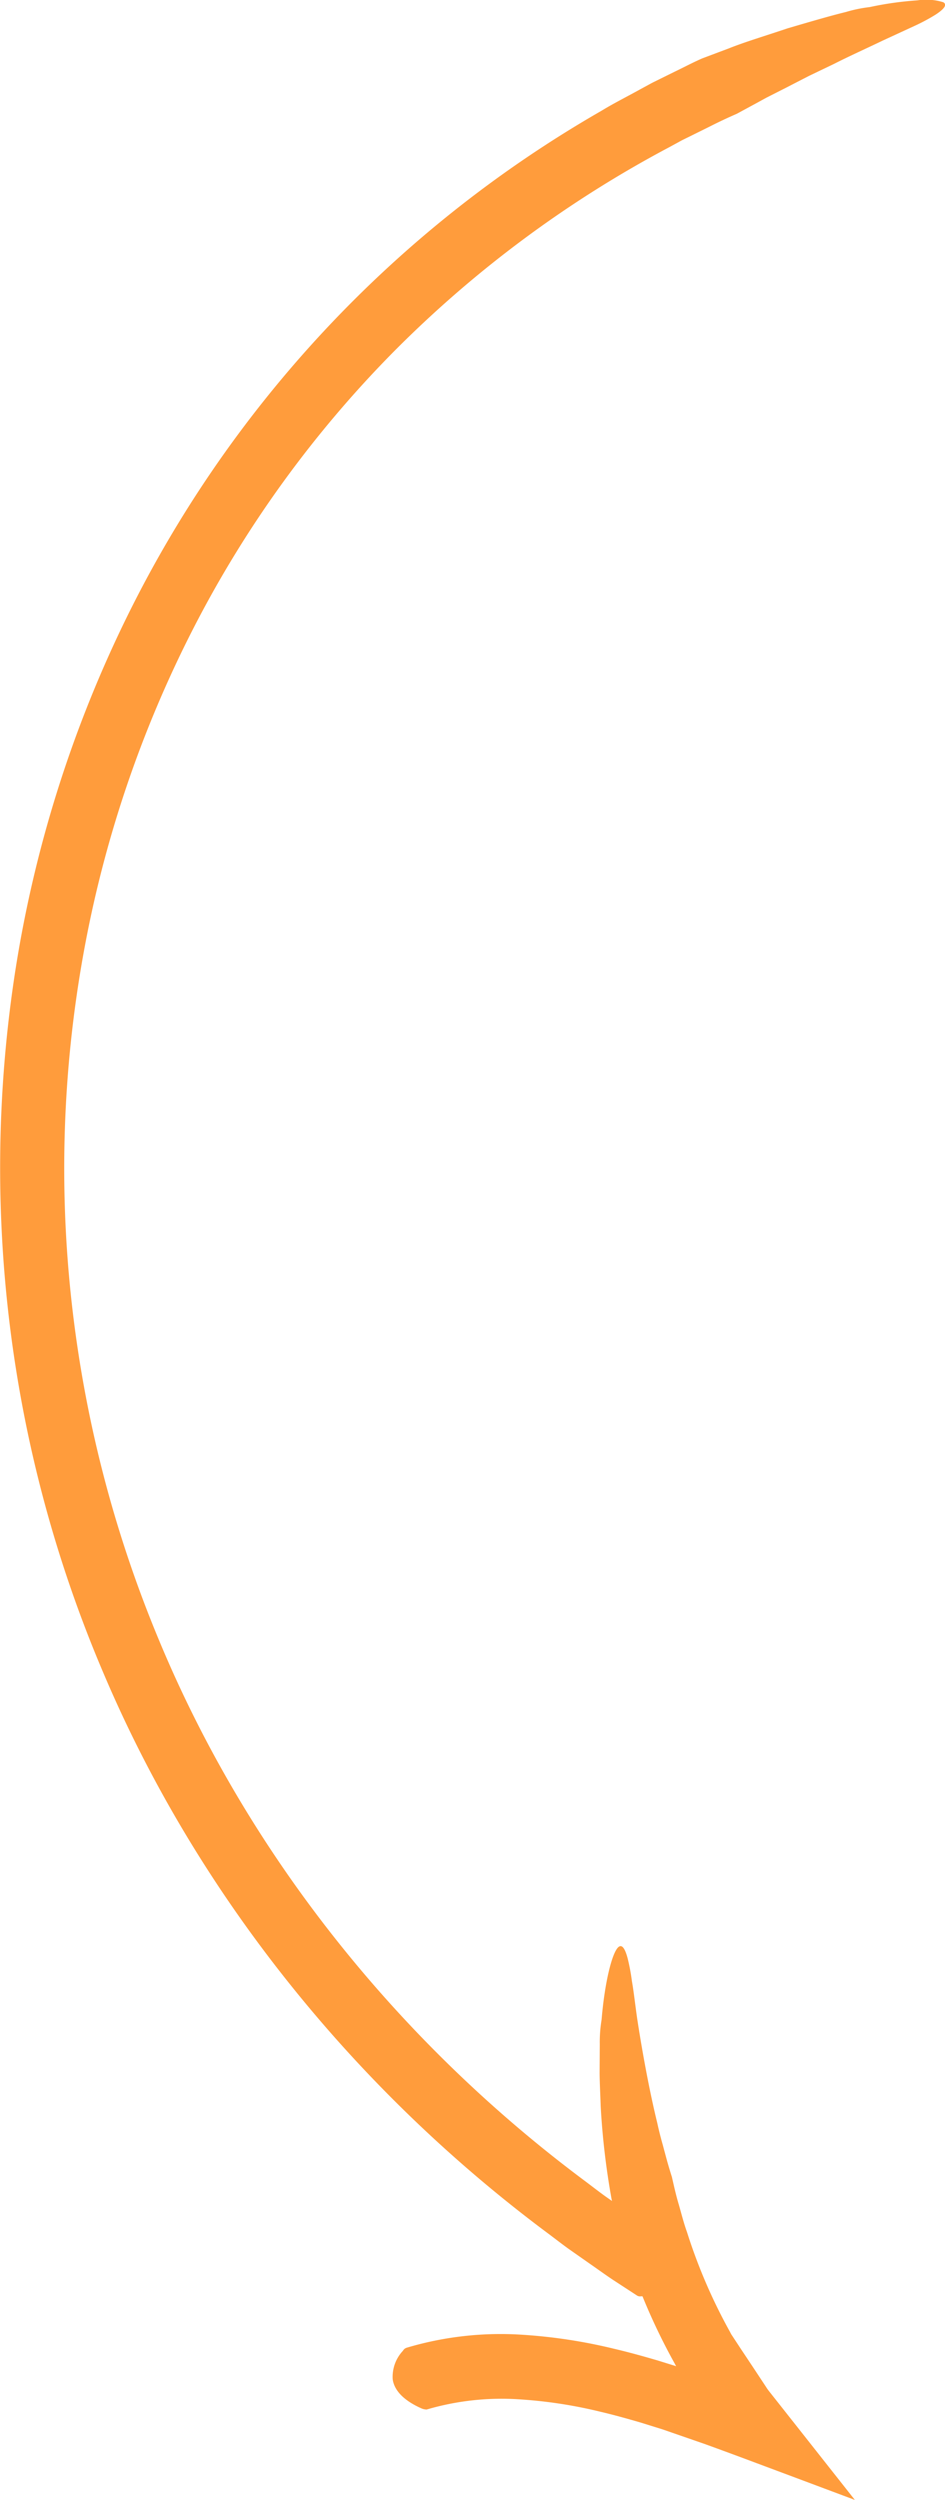 <svg xmlns="http://www.w3.org/2000/svg" viewBox="0 0 121.579 321.493">
  <path fill="#ff9c3c" d="M81.903 295.175a.719.719 0 0 0 .572.13c2.214.049 5.923-1.111 4.179-6.485a2.208 2.208 0 0 0-.355-.633l-2.833-1.842c-.94-.618-1.849-1.285-2.776-1.926l-2.769-1.939c-.912-.656-1.8-1.351-2.7-2.025-24.027-17.91-43.444-42.129-54.889-69.826a157.985 157.985 0 0 1-11.128-43.286 155.435 155.435 0 0 1 1.5-44.509 149.985 149.985 0 0 1 14.152-41.979 144.28 144.28 0 0 1 25.858-35.69A146.8 146.8 0 0 1 86.066 18.95l1.213-.659c.2-.11.4-.225.61-.327l.3-.148.439-.215.876-.434 1.752-.866a63.682 63.682 0 0 1 3.538-1.668l1.8-.976c.564-.3 1.239-.674 2.005-1.093l2.564-1.3c.925-.478 1.911-.983 2.927-1.507l3.17-1.52c2.128-1.078 4.322-2.061 6.3-3.014l4.214-1.944a24.33 24.33 0 0 0 2.6-1.4c1.221-.8 1.469-1.3.986-1.591a7.476 7.476 0 0 0-3.361-.238 41.985 41.985 0 0 0-6.117.863 17.559 17.559 0 0 0-3.045.628c-2.008.488-4.735 1.29-7.5 2.1-2.728.922-5.532 1.762-7.571 2.582-2.061.774-3.443 1.295-3.443 1.295-1.234.542-2.426 1.178-3.64 1.76l-1.813.894-.452.225-.153.077c-.215.1-.429.212-.636.327l-1.257.682c-1.665.927-3.374 1.775-5 2.769a152.8 152.8 0 0 0-61.594 66.213 158.728 158.728 0 0 0-13.731 43.881 165.534 165.534 0 0 0 11.282 90.865c12.127 28.566 32.337 53.467 57.006 71.885.945.7 1.872 1.43 2.827 2.117l2.889 2.025c.968.669 1.916 1.366 2.9 2.013Z"/>
  <path fill="#ff9c3c" d="M52.34 301.914a.839.839 0 0 0-.5.4 4.889 4.889 0 0 0-1.316 3.668c.189 1.382 1.351 2.71 3.737 3.758a1.808 1.808 0 0 0 .633.128 34.215 34.215 0 0 1 12.063-1.3 59.534 59.534 0 0 1 10.235 1.573c1.711.4 3.425.879 5.142 1.377l2.894.9 5.308 1.839c3.571 1.285 7.2 2.659 10.8 4l5.366 2.01 2.628.983.616.23c.043.023.026 0 0-.031l-.059-.079-.123-.153-.245-.307-.973-1.234-8.13-10.3-1.052-1.331-.526-.667c-.158-.215-.271-.4-.409-.608l-1.591-2.409-1.596-2.399-.792-1.206-.378-.575-.153-.294a69.847 69.847 0 0 1-5.54-12.858c-.416-1.147-.708-2.337-1.047-3.515-.355-1.17-.618-2.368-.891-3.563 0 0-.238-.72-.587-1.946-.169-.618-.368-1.359-.593-2.2a45.364 45.364 0 0 1-.7-2.787c-.989-4.026-1.948-9.218-2.608-13.583-.261-1.852-.429-3.389-.651-4.641a26.916 26.916 0 0 0-.547-2.932c-.378-1.425-.776-1.826-1.2-1.458-.82.728-1.762 4.562-2.158 9.343a17.475 17.475 0 0 0-.232 3.157c-.008 1.055-.013 2.309-.023 3.665.01 1.359.095 2.825.14 4.3a97.4 97.4 0 0 0 1.4 11.941c.24 1.129.564 2.243.879 3.359s.608 2.235 1 3.331a78.535 78.535 0 0 0 6.2 14.378l.227.419-2.409-.748c-1.847-.539-3.7-1.055-5.6-1.5a67.788 67.788 0 0 0-11.668-1.79 42.4 42.4 0 0 0-14.971 1.655"/>
</svg>
